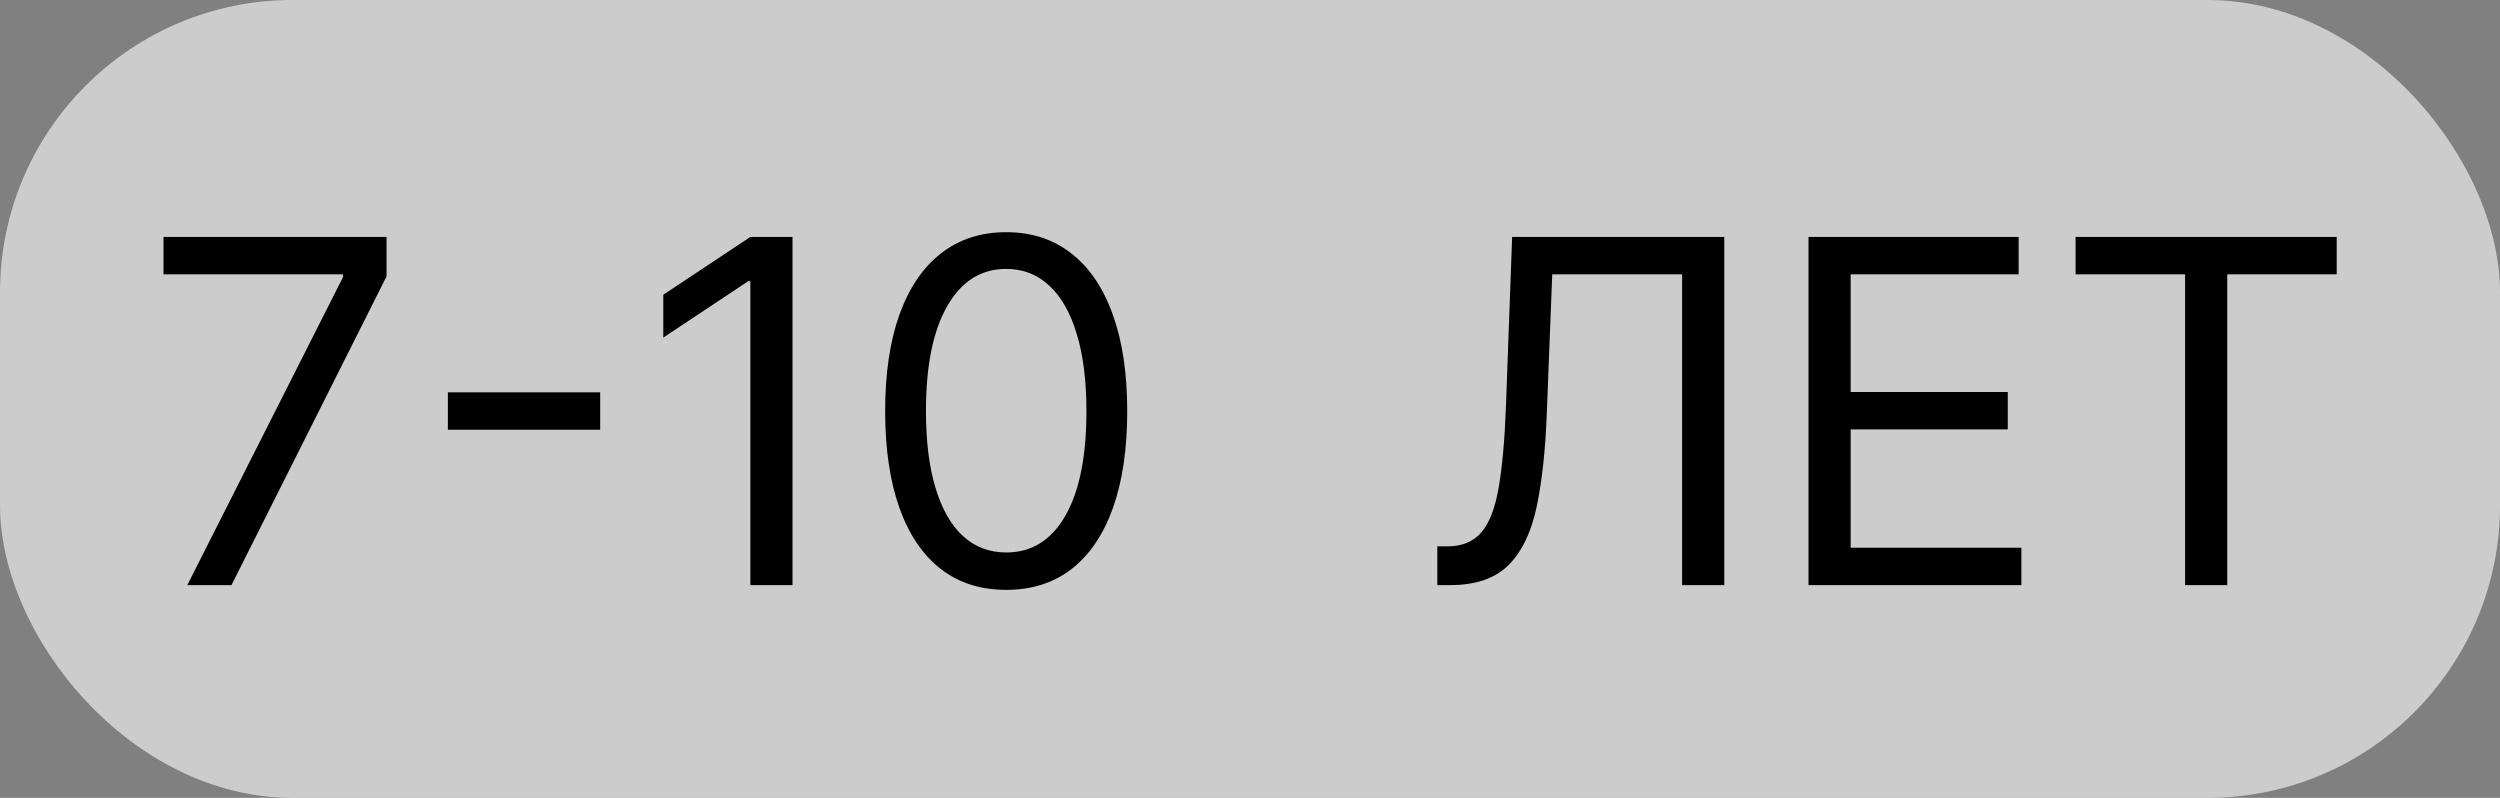 <?xml version="1.0" encoding="UTF-8"?> <svg xmlns="http://www.w3.org/2000/svg" width="94" height="30" viewBox="0 0 94 30" fill="none"><rect x="0" y="0" width="94" height="30" fill="#808080" stroke="none"/><rect width="94" height="30" rx="11" fill="white" fill-opacity="0.6"></rect><path d="M7.043 22L12.898 10.418V10.315H6.148V8.909H14.534V10.392L8.704 22H7.043ZM22.567 14.751V16.158H16.84V14.751H22.567ZM29.798 8.909V22H28.213V10.571H28.136L24.94 12.693V11.082L28.213 8.909H29.798ZM37.833 22.179C36.87 22.179 36.05 21.917 35.372 21.393C34.694 20.864 34.177 20.099 33.819 19.098C33.461 18.092 33.282 16.878 33.282 15.454C33.282 14.04 33.461 12.832 33.819 11.83C34.181 10.825 34.701 10.057 35.379 9.529C36.06 8.996 36.879 8.73 37.833 8.73C38.788 8.73 39.604 8.996 40.281 9.529C40.963 10.057 41.483 10.825 41.841 11.83C42.203 12.832 42.384 14.04 42.384 15.454C42.384 16.878 42.205 18.092 41.847 19.098C41.489 20.099 40.971 20.864 40.294 21.393C39.616 21.917 38.796 22.179 37.833 22.179ZM37.833 20.773C38.788 20.773 39.529 20.312 40.057 19.392C40.586 18.472 40.85 17.159 40.85 15.454C40.85 14.321 40.729 13.356 40.486 12.559C40.247 11.762 39.902 11.155 39.45 10.737C39.003 10.32 38.464 10.111 37.833 10.111C36.887 10.111 36.148 10.577 35.615 11.511C35.082 12.44 34.816 13.754 34.816 15.454C34.816 16.588 34.935 17.551 35.174 18.344C35.413 19.136 35.756 19.739 36.203 20.153C36.655 20.566 37.198 20.773 37.833 20.773ZM54.043 22V20.543H54.427C54.972 20.543 55.396 20.368 55.699 20.018C56.001 19.669 56.219 19.104 56.351 18.325C56.487 17.545 56.579 16.511 56.626 15.224L56.856 8.909H64.833V22H63.248V10.315H58.364L58.16 15.531C58.109 16.903 57.983 18.071 57.783 19.034C57.582 19.997 57.231 20.732 56.728 21.239C56.225 21.746 55.492 22 54.529 22H54.043ZM68 22V8.909H75.901V10.315H69.585V14.739H75.492V16.145H69.585V20.594H76.003V22H68ZM78.042 10.315V8.909H87.86V10.315H83.744V22H82.159V10.315H78.042Z" fill="black"></path></svg> 